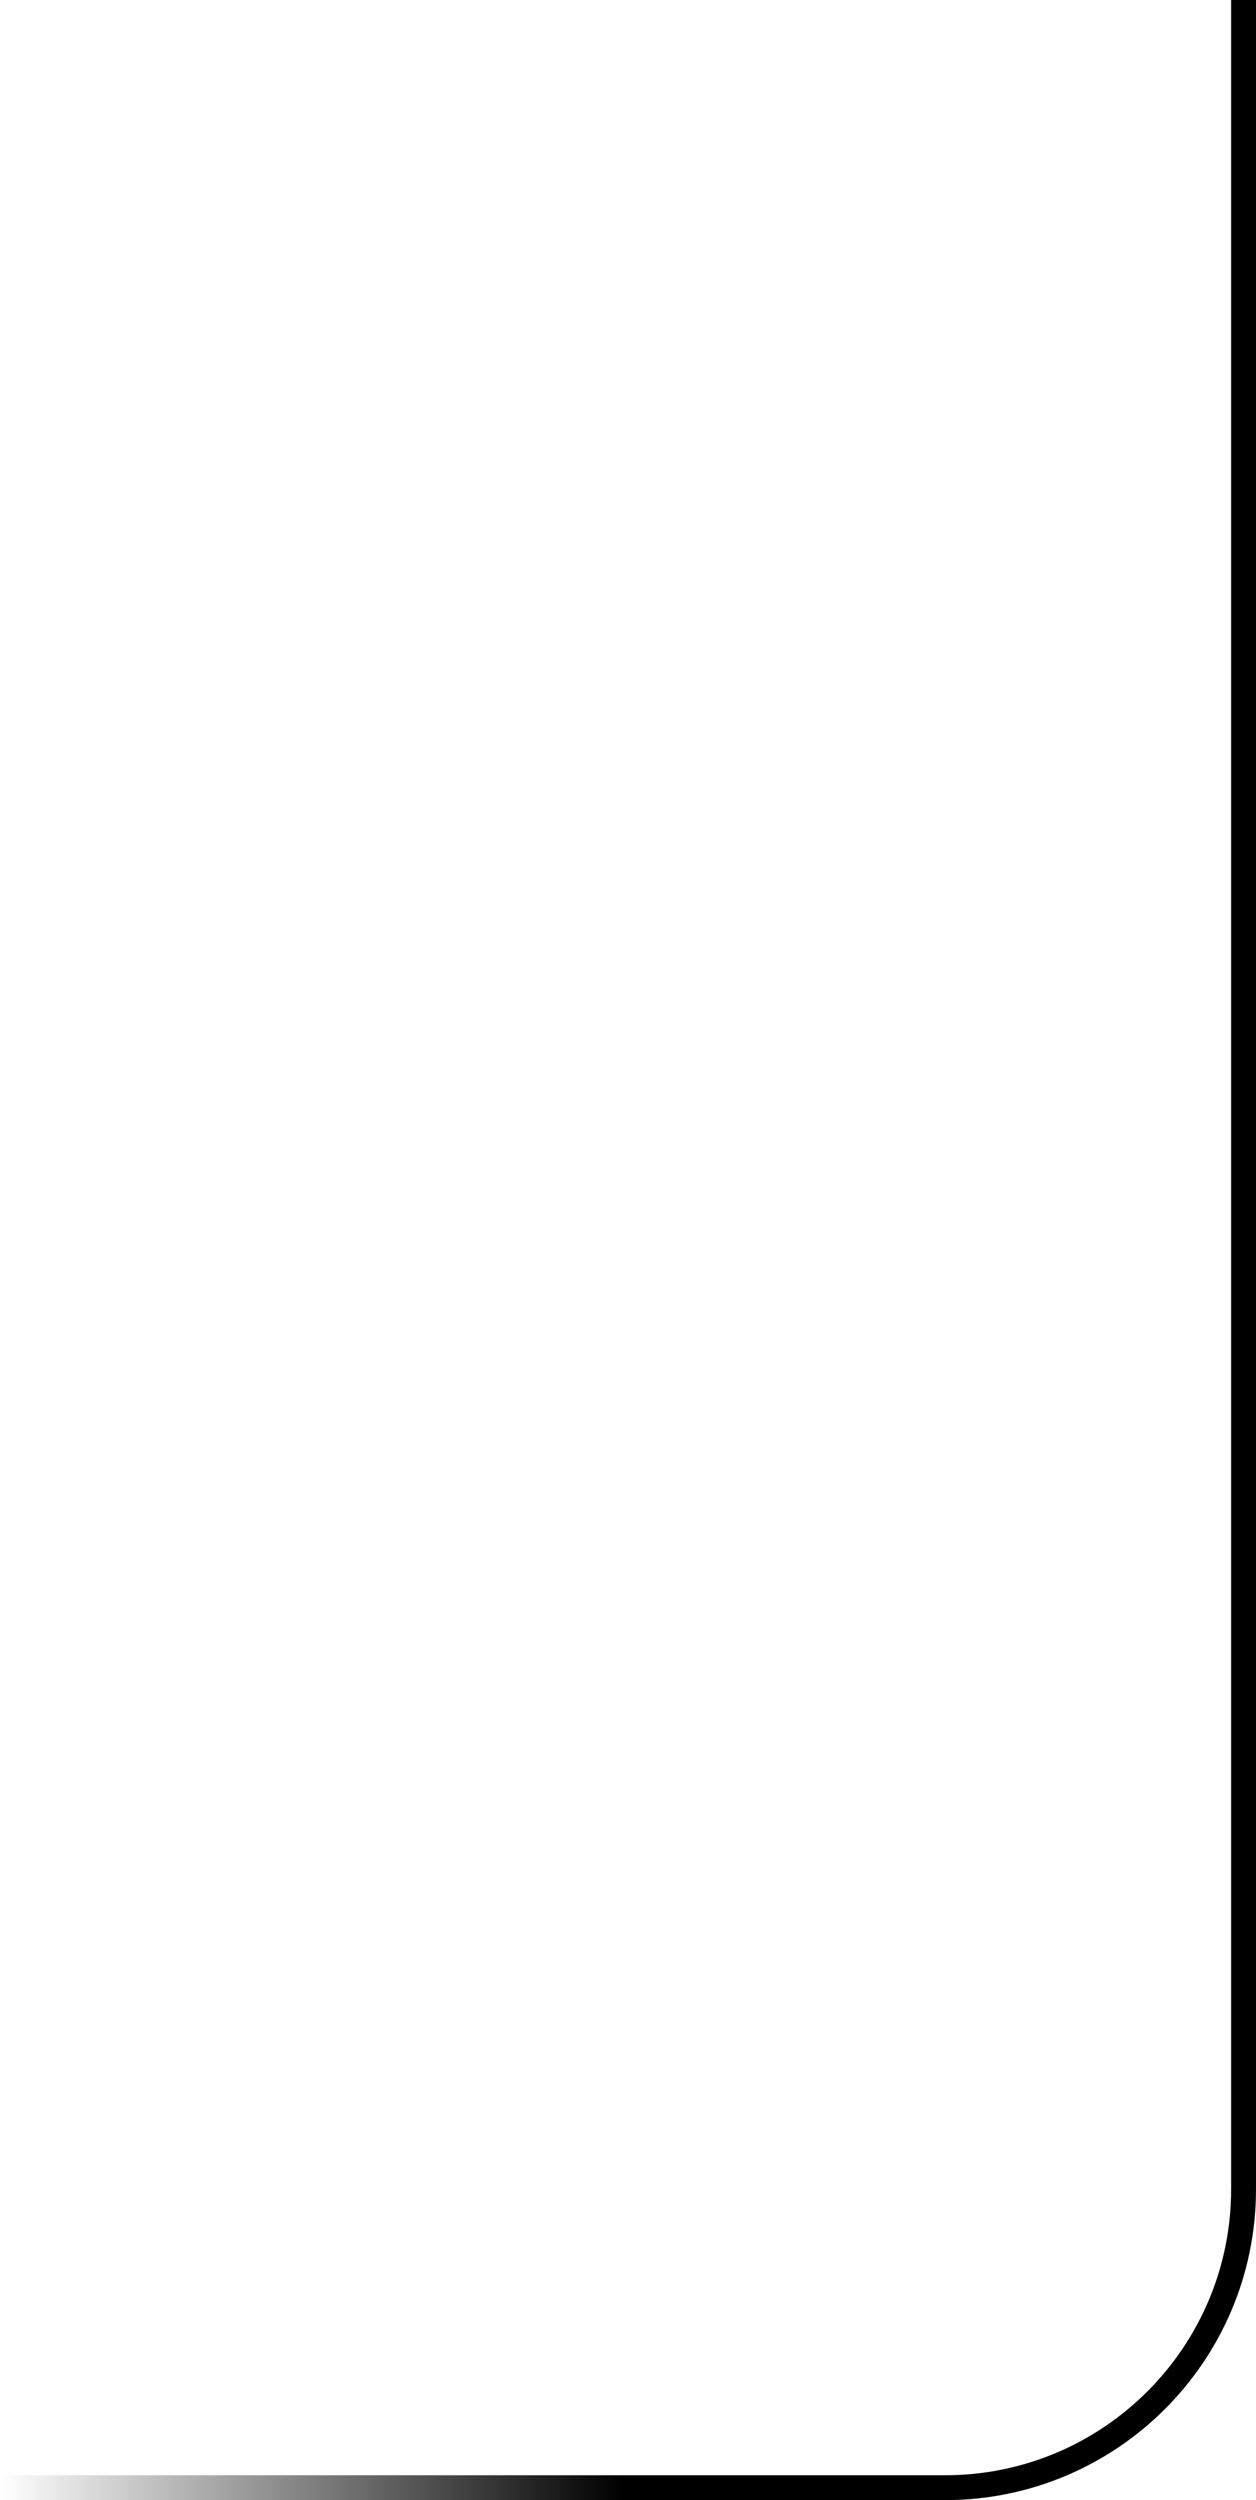 <svg xmlns="http://www.w3.org/2000/svg" width="101" height="201" fill="none"><path stroke="url(#a)" stroke-width="2" d="M100 0v176c0 13.255-10.745 24-24 24H0"/><defs><linearGradient id="a" x1="0" x2="50" y1="200" y2="200" gradientUnits="userSpaceOnUse"><stop stop-opacity="0"/><stop offset="1"/></linearGradient></defs></svg>